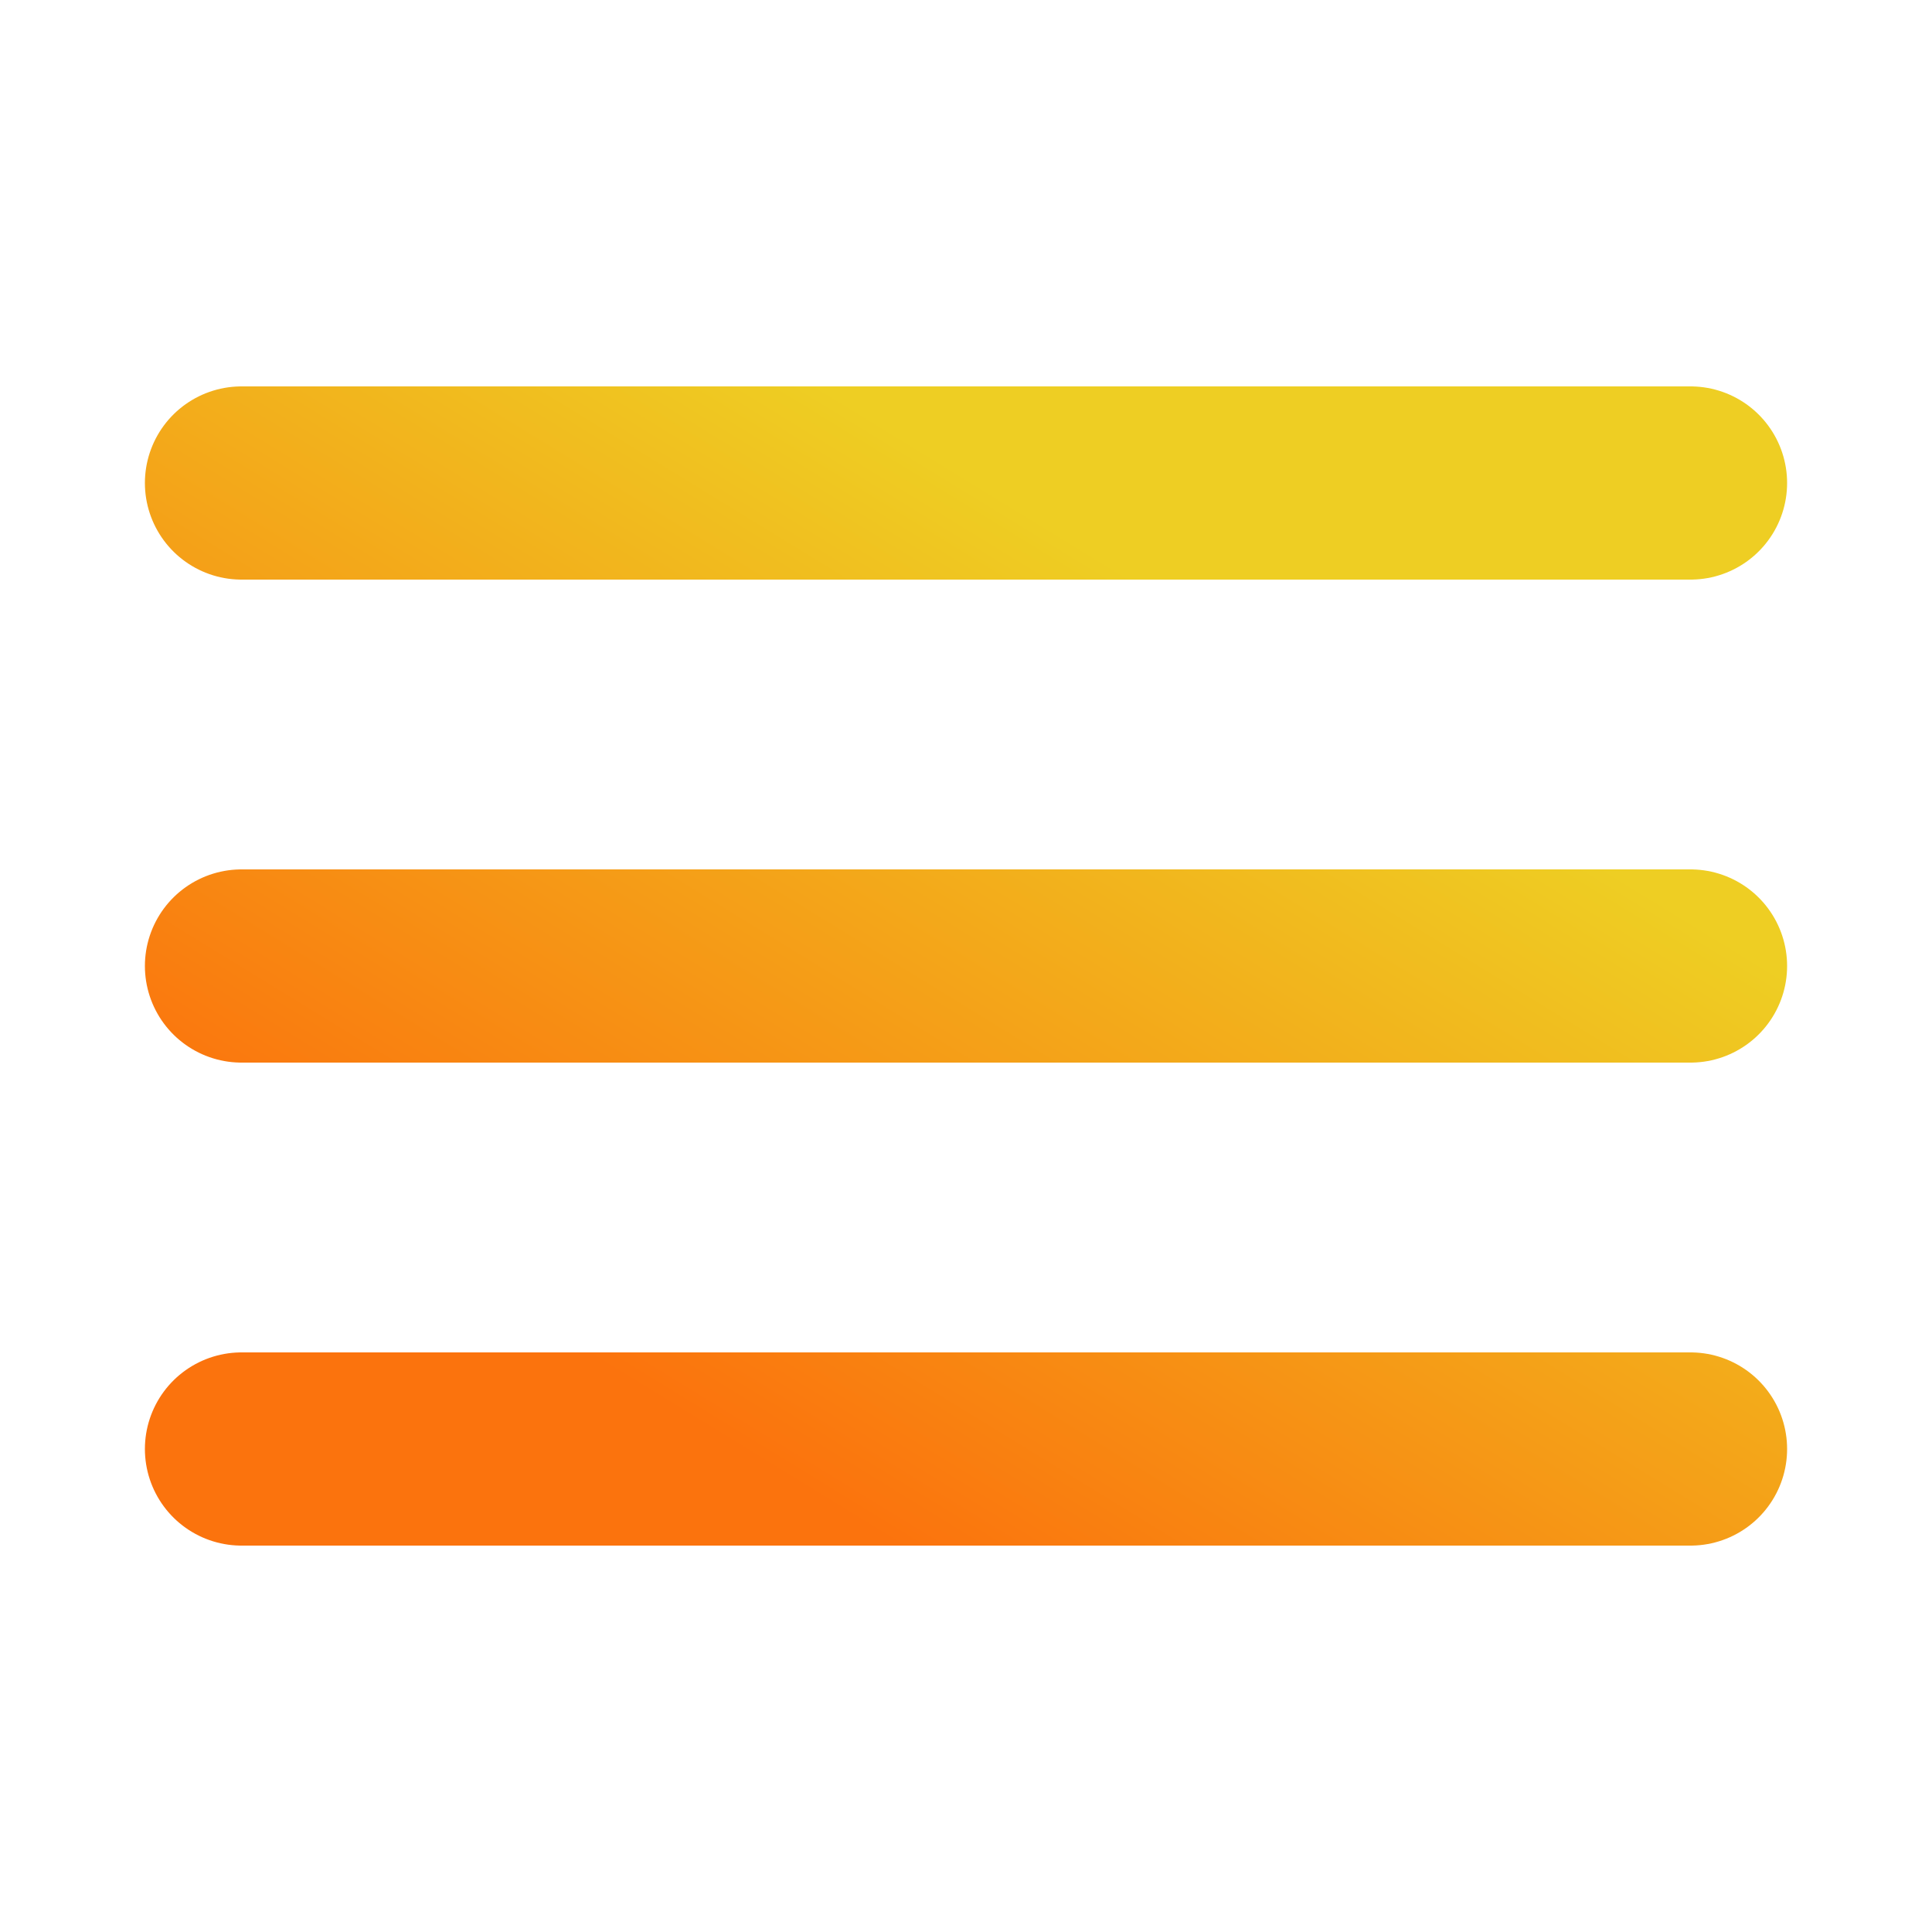 <?xml version="1.0" encoding="UTF-8"?> <svg xmlns="http://www.w3.org/2000/svg" width="200" height="200" viewBox="0 0 200 200" fill="none"> <path d="M25 50H175M25 100H175M25 150H175" stroke="url(#paint0_linear_2329_257)" stroke-width="20" stroke-linecap="round" stroke-linejoin="round"></path> <defs> <linearGradient id="paint0_linear_2329_257" x1="52.75" y1="135.5" x2="104.181" y2="51.645" gradientUnits="userSpaceOnUse"> <stop stop-color="#FB730D"></stop> <stop offset="1" stop-color="#EECE23"></stop> </linearGradient> </defs> </svg> 